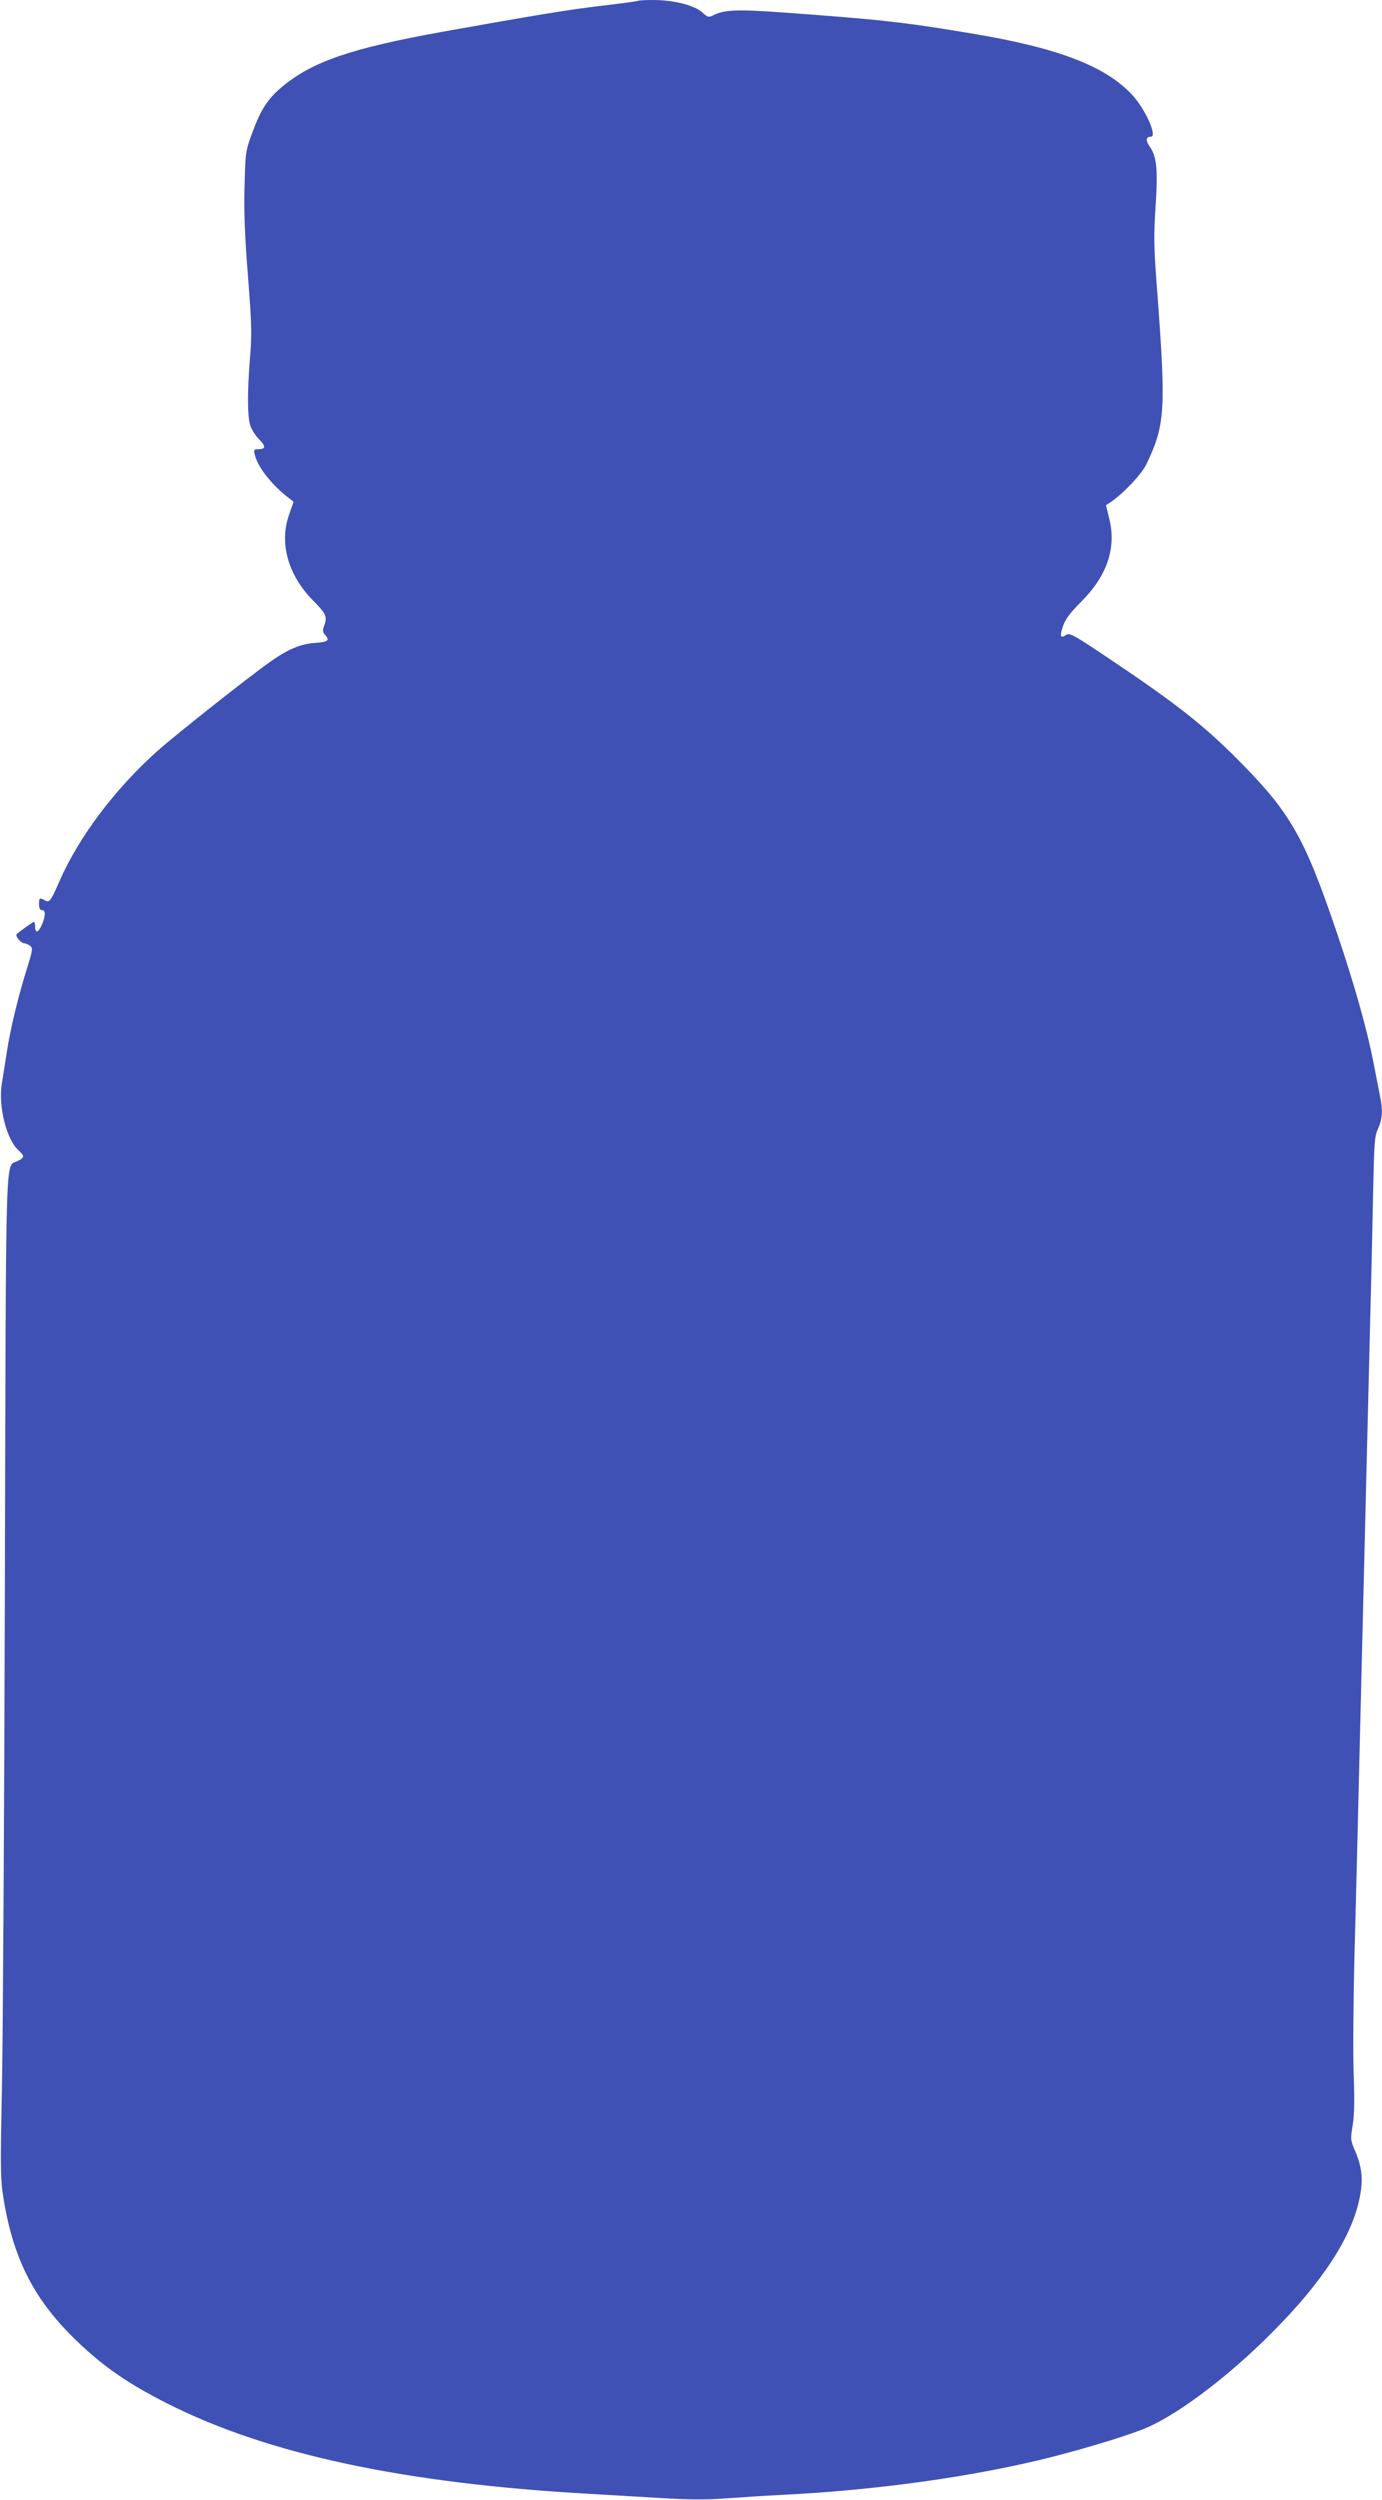 <?xml version="1.0" standalone="no"?>
<!DOCTYPE svg PUBLIC "-//W3C//DTD SVG 20010904//EN"
 "http://www.w3.org/TR/2001/REC-SVG-20010904/DTD/svg10.dtd">
<svg version="1.0" xmlns="http://www.w3.org/2000/svg"
 width="708pt" height="1280pt" viewBox="0 0 708 1280"
 preserveAspectRatio="xMidYMid meet">
<g transform="translate(0,1280) scale(0.1,-0.1)"
fill="#3f51b5" stroke="none">
<path d="M3269 12796 c-2 -2 -85 -14 -183 -25 -177 -21 -334 -47 -821 -134
-465 -84 -663 -152 -817 -279 -76 -63 -112 -119 -155 -236 -35 -95 -36 -101
-40 -273 -4 -127 1 -257 17 -459 19 -245 21 -300 11 -419 -14 -173 -14 -295 0
-346 6 -21 26 -54 45 -73 37 -37 36 -52 -3 -52 -22 0 -24 -3 -18 -27 15 -62
77 -143 159 -211 l40 -31 -23 -66 c-52 -147 -5 -312 126 -443 64 -65 71 -80
53 -128 -8 -21 -7 -31 5 -44 26 -29 17 -37 -52 -42 -74 -5 -139 -33 -228 -96
-110 -77 -486 -375 -576 -455 -218 -194 -404 -440 -504 -668 -45 -103 -51
-112 -75 -99 -27 15 -30 13 -30 -20 0 -20 5 -30 15 -30 19 0 19 -28 0 -74 -18
-42 -35 -47 -35 -11 0 14 -3 25 -6 25 -5 0 -64 -42 -88 -62 -11 -9 21 -48 39
-48 6 0 19 -6 28 -12 16 -12 15 -20 -12 -108 -47 -148 -87 -315 -105 -430 -9
-58 -21 -135 -27 -171 -18 -113 24 -283 85 -338 33 -31 33 -37 -4 -56 -64 -33
-59 134 -65 -2172 -3 -1154 -10 -2309 -15 -2568 -9 -450 -8 -475 11 -590 52
-302 159 -507 374 -713 139 -133 260 -216 465 -320 514 -259 1212 -408 2160
-461 102 -6 269 -16 371 -22 136 -8 226 -9 335 -1 82 6 203 14 269 17 492 24
980 92 1375 190 210 53 437 123 519 161 167 77 412 264 626 479 262 262 412
494 451 694 18 91 12 153 -23 236 -25 57 -25 63 -13 134 8 51 10 129 5 255 -4
99 -2 375 4 611 11 408 17 677 41 1650 19 781 30 1228 40 1625 6 217 12 513
15 657 5 232 7 266 25 305 22 48 25 94 10 165 -5 26 -21 107 -35 179 -31 159
-93 382 -181 643 -172 509 -242 631 -523 912 -167 167 -314 282 -630 494 -199
134 -220 146 -239 134 -30 -19 -34 -9 -16 46 12 35 37 68 93 124 131 131 180
272 145 420 l-18 74 30 20 c66 48 154 141 177 190 96 200 101 277 56 877 -18
233 -19 286 -9 442 13 193 6 257 -31 309 -21 30 -18 49 7 49 34 0 -25 135 -92
210 -136 150 -381 245 -829 319 -346 58 -465 71 -962 107 -234 17 -304 14
-356 -13 -27 -13 -30 -13 -61 15 -41 36 -147 62 -251 62 -39 0 -74 -2 -76 -4z"/>
</g>
</svg>
